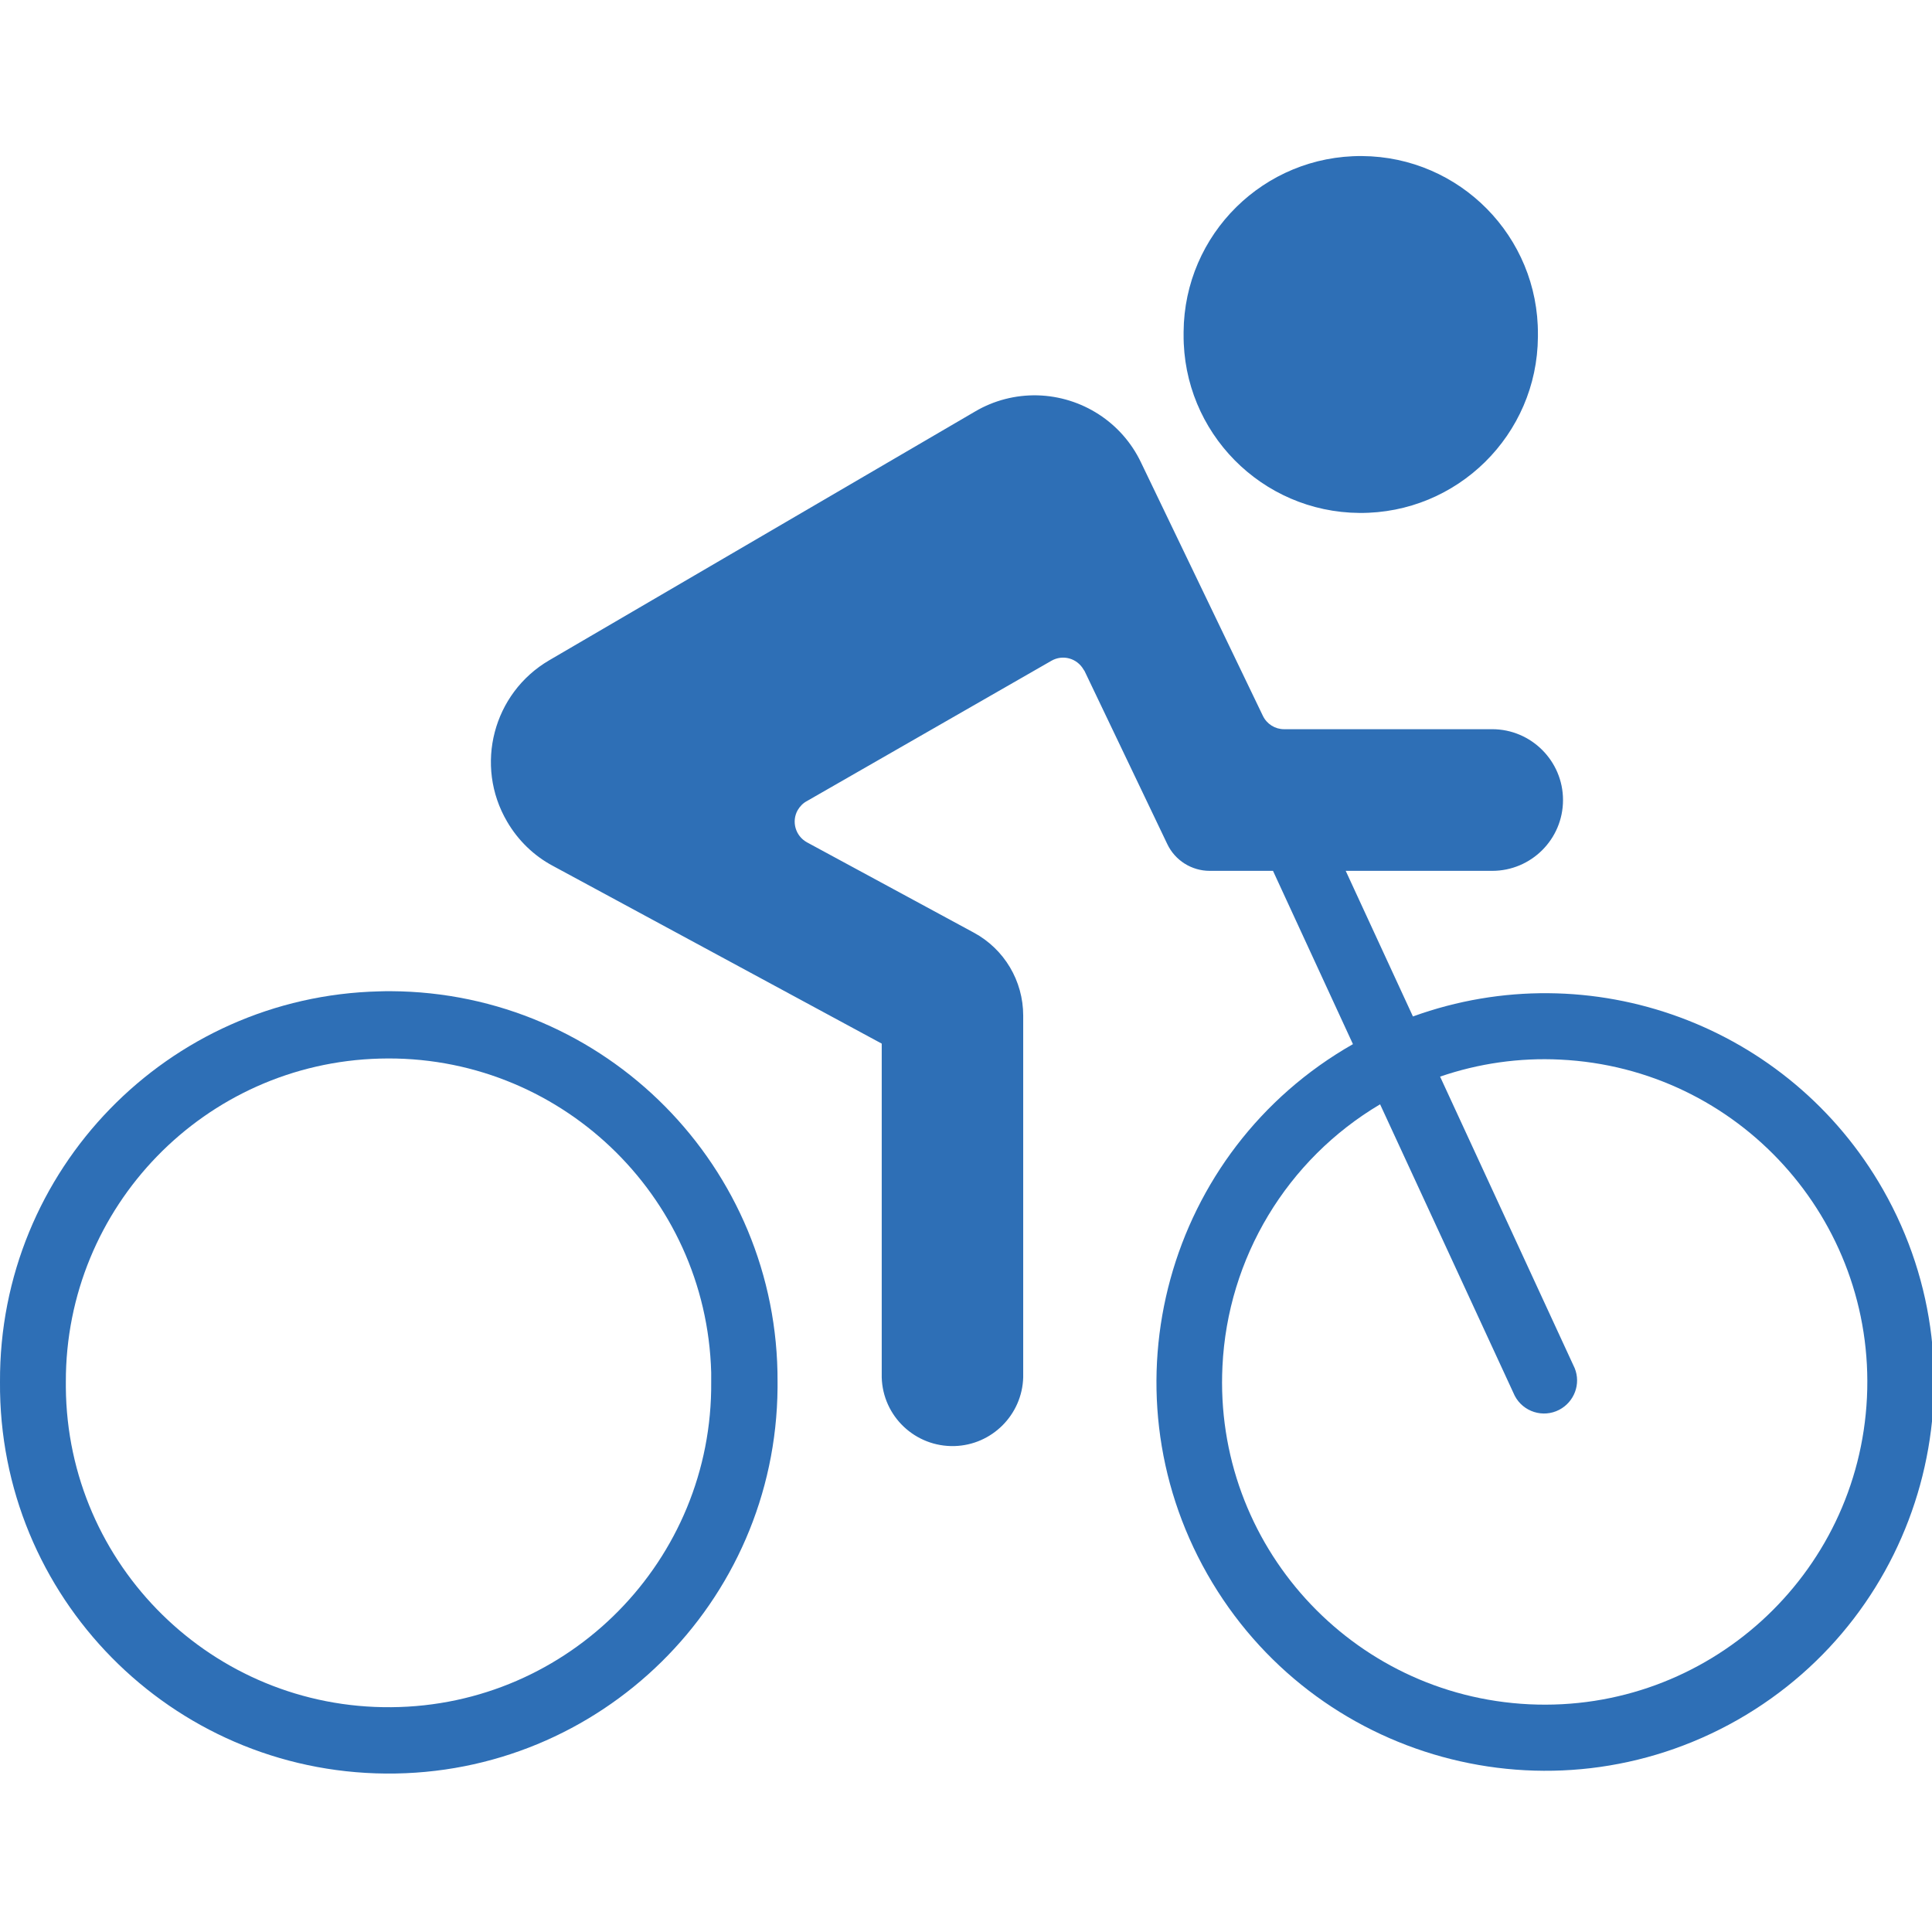 <svg xmlns="http://www.w3.org/2000/svg" xmlns:xlink="http://www.w3.org/1999/xlink" width="1080" zoomAndPan="magnify" viewBox="0 0 810 810" height="1080" preserveAspectRatio="xMidYMid meet" version="1.0"><defs><clipPath id="51d6f283e9"><path d="M 0 415 L 326 415 L 326 743.57 L 0 743.57 Z M 0 415 " clip-rule="nonzero"/></clipPath></defs><g clip-path="url(#51d6f283e9)"><path fill="#2e6fb6" d="M 159.285 443.816 C 233.953 441.797 296.152 500.754 298.172 575.422 C 298.172 576.719 298.172 578.09 298.172 579.387 C 298.82 654.055 238.711 715.176 164.043 715.75 C 89.301 716.398 28.18 656.289 27.605 581.621 C 27.605 580.828 27.605 580.105 27.605 579.387 C 27.461 505.941 85.84 445.762 159.285 443.816 Z M 159.066 415.633 C 70.273 417.723 -0.434 490.52 0 579.387 C -0.648 669.406 71.715 742.852 161.734 743.57 C 251.754 744.293 325.27 671.859 325.992 581.836 C 325.992 580.973 325.992 580.18 325.992 579.387 C 326.426 489.367 253.848 415.992 163.824 415.562 C 162.238 415.562 160.652 415.562 159.066 415.633 " fill-opacity="1" fill-rule="nonzero"/></g><path fill="#2e6fb6" d="M 654.145 444.246 C 728.816 447.852 786.332 511.277 782.727 585.945 C 779.125 660.543 715.699 718.129 641.102 714.527 C 566.434 710.922 508.844 647.496 512.52 572.828 C 514.684 527.422 539.547 486.121 578.613 462.988 L 635.047 585.152 C 638.578 591.926 646.938 594.594 653.715 591.062 C 660.055 587.746 662.867 580.18 660.199 573.621 L 603.766 451.383 C 619.91 445.832 637.066 443.383 654.145 444.246 Z M 434.969 165.75 C 425.816 165.535 416.734 167.844 408.805 172.527 L 230.277 276.82 C 206.711 290.586 198.781 320.93 212.621 344.496 C 217.16 352.281 223.789 358.766 231.789 363.02 L 369.668 437.543 L 369.668 577.441 C 370.102 593.801 383.723 606.703 400.156 606.27 C 415.867 605.836 428.555 593.152 428.984 577.441 L 428.984 425.797 C 428.984 411.238 421.059 397.902 408.23 390.984 L 338.316 353.145 C 333.488 350.477 331.758 344.426 334.426 339.668 C 335.363 338.082 336.66 336.711 338.316 335.848 L 440.805 277.035 C 445.562 274.297 451.547 275.953 454.285 280.711 C 454.43 280.926 454.574 281.145 454.719 281.359 L 489.383 353.867 C 492.629 360.711 499.547 365.109 507.188 365.109 L 533.711 365.109 L 567.227 437.762 C 489.023 482.301 461.707 581.766 506.18 659.965 C 550.719 738.238 650.184 765.555 728.457 721.086 C 806.656 676.543 834.043 577.008 789.504 498.809 C 750.223 429.832 667.047 399.129 592.379 426.156 L 564.199 365.109 L 625.605 365.109 C 641.965 365.109 655.301 351.848 655.301 335.414 C 655.301 319.055 641.965 305.719 625.605 305.719 L 538.324 305.719 C 534.574 305.719 531.117 303.559 529.457 300.098 L 478.355 193.859 C 470.355 177.066 453.562 166.258 434.969 165.75 " fill-opacity="1" fill-rule="nonzero"/><path fill="#2e6fb6" d="M 644.777 140.238 C 645.066 99.227 612.055 65.711 571.043 65.426 C 529.961 65.137 496.52 98.145 496.23 139.156 C 496.23 139.516 496.23 139.879 496.23 140.238 C 495.941 181.246 528.953 214.762 569.965 215.051 C 610.973 215.34 644.488 182.328 644.777 141.246 C 644.777 140.957 644.777 140.598 644.777 140.238 " fill-opacity="1" fill-rule="nonzero"/></svg>
